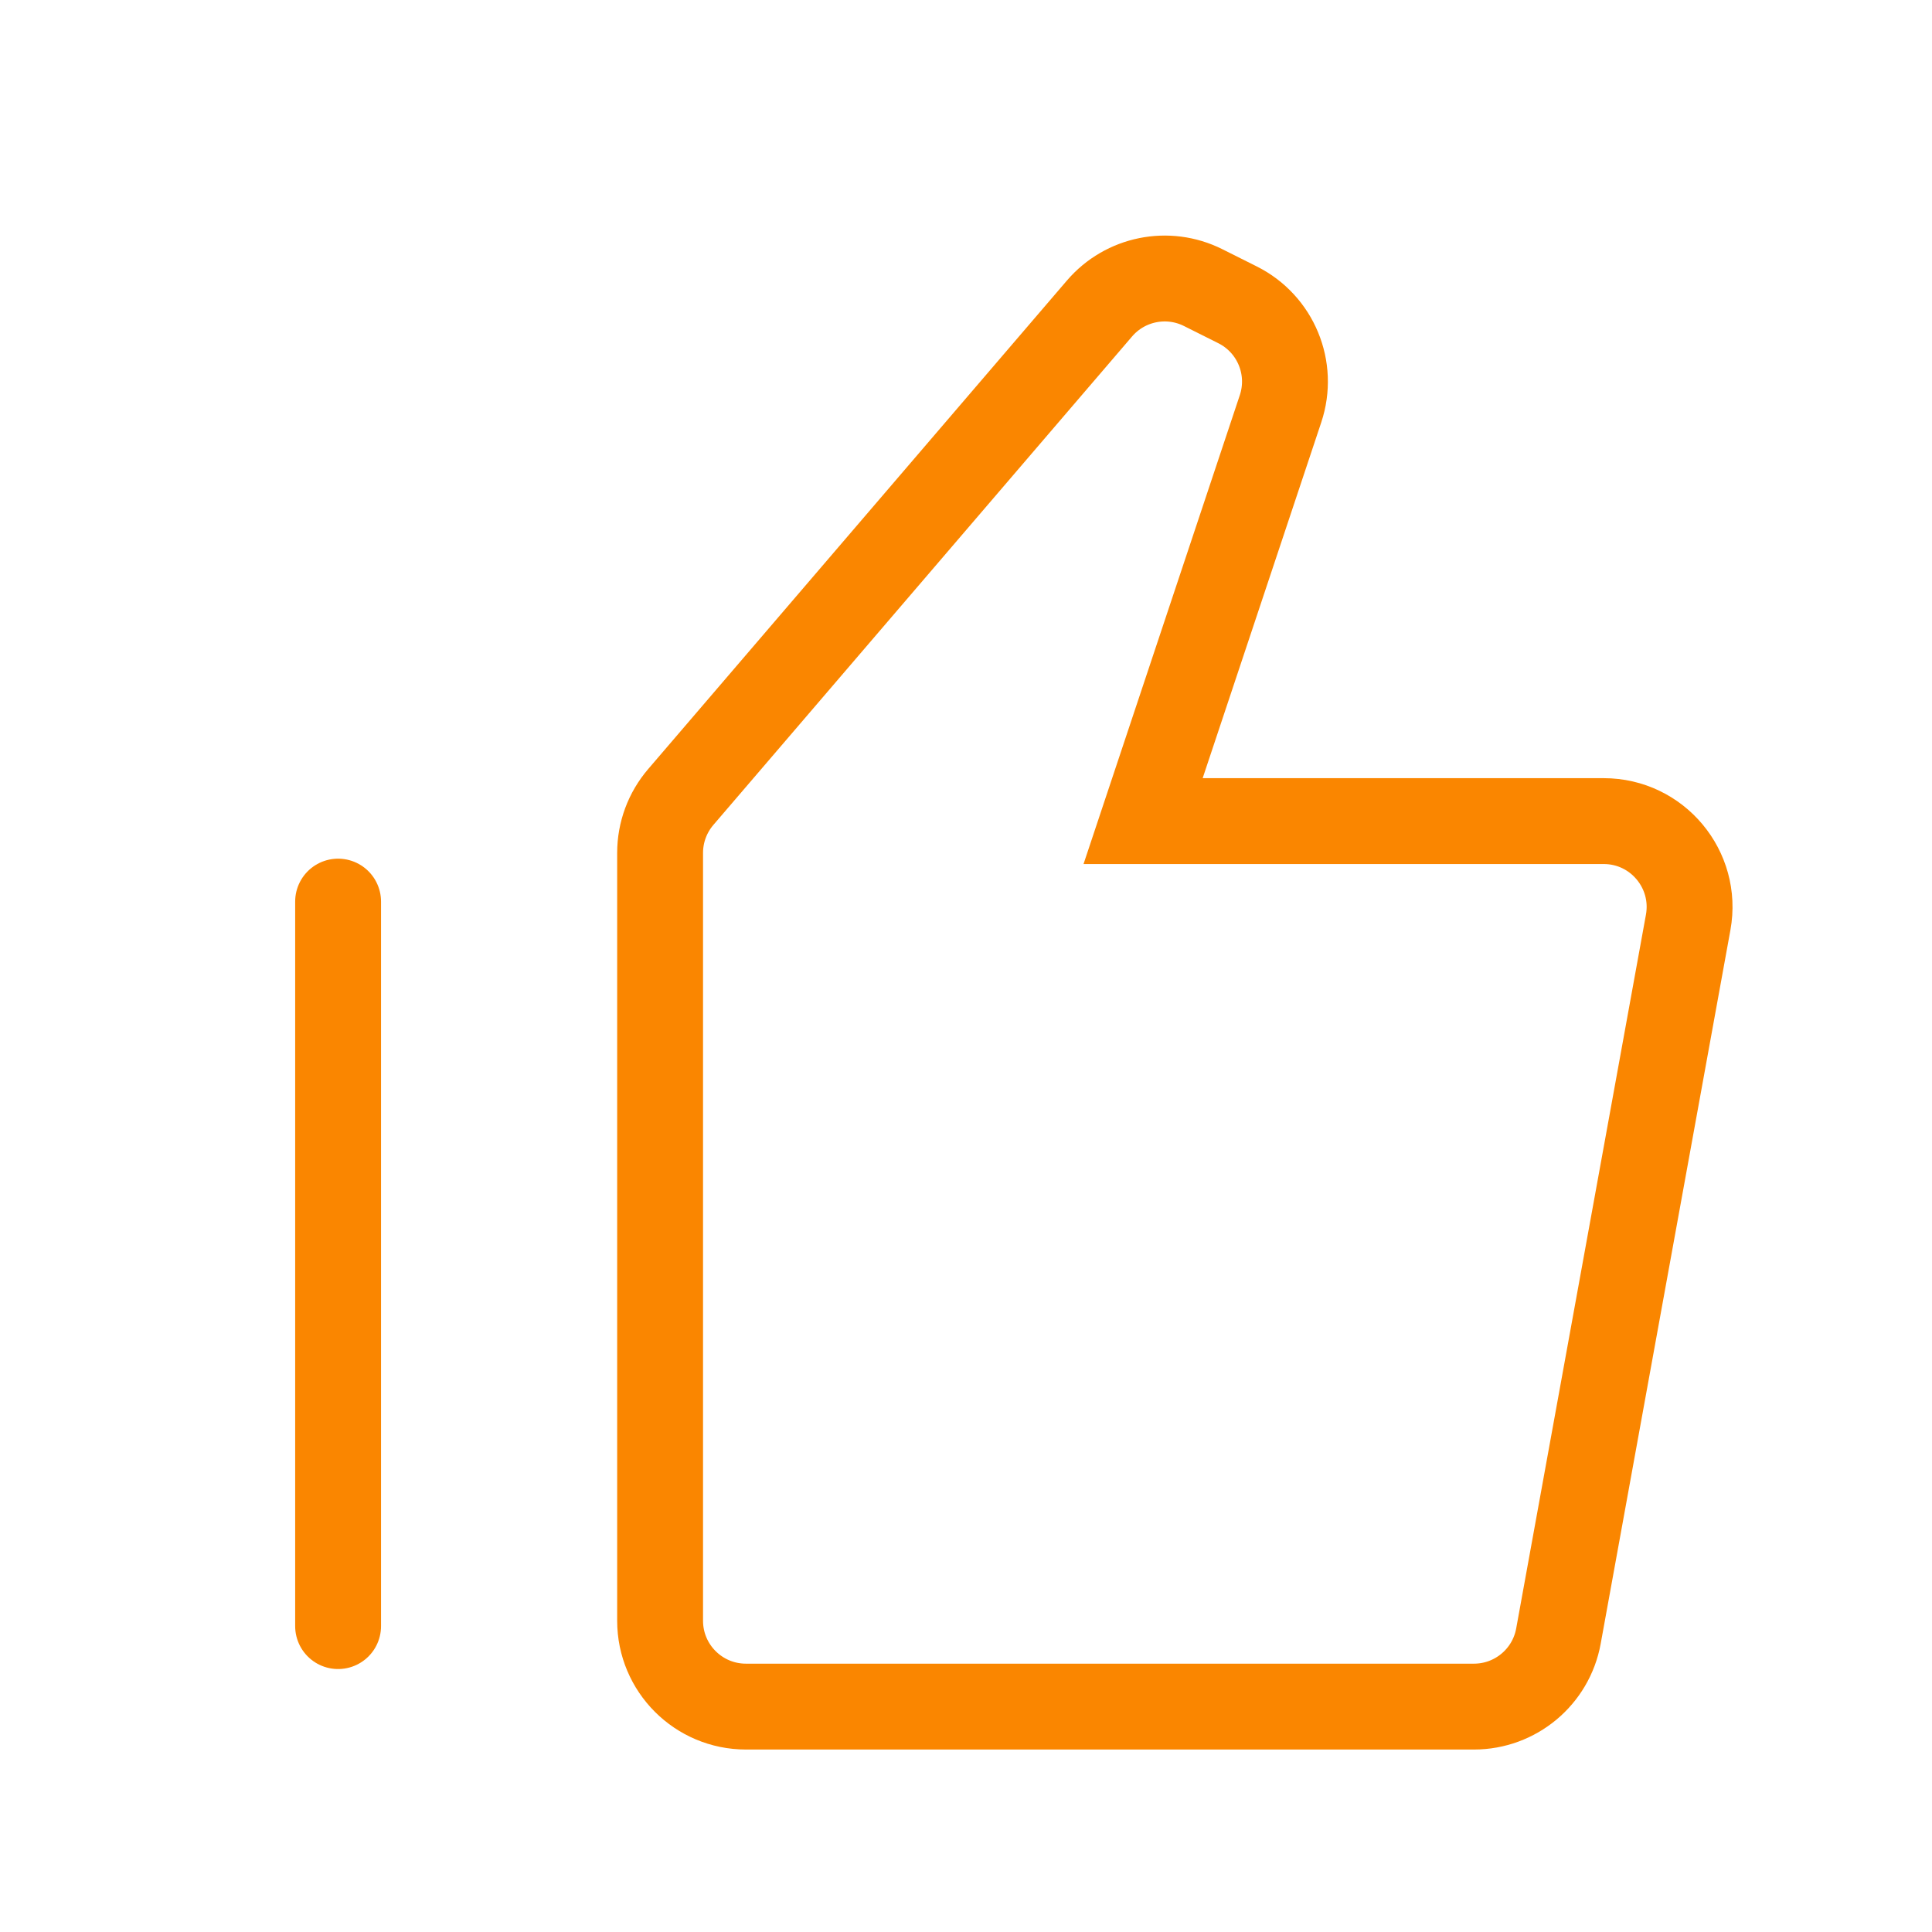 <?xml version="1.0" encoding="UTF-8"?> <svg xmlns="http://www.w3.org/2000/svg" width="45" height="45" viewBox="0 0 45 45" fill="none"><path fill-rule="evenodd" clip-rule="evenodd" d="M15.857 18.563C15.546 18.926 15.375 19.387 15.375 19.865V37.75C15.375 38.855 16.27 39.75 17.375 39.75H34.331C35.297 39.75 36.126 39.059 36.299 38.108L39.321 21.483C39.544 20.255 38.601 19.125 37.354 19.125H26.625L29.826 9.521C30.141 8.576 29.714 7.544 28.823 7.099L28.022 6.698C27.201 6.288 26.206 6.489 25.609 7.186L15.857 18.563Z" stroke="#FA8600" stroke-width="2"></path><path d="M7.875 37.875V21" stroke="#FA8600" stroke-width="2" stroke-linecap="round"></path></svg> 